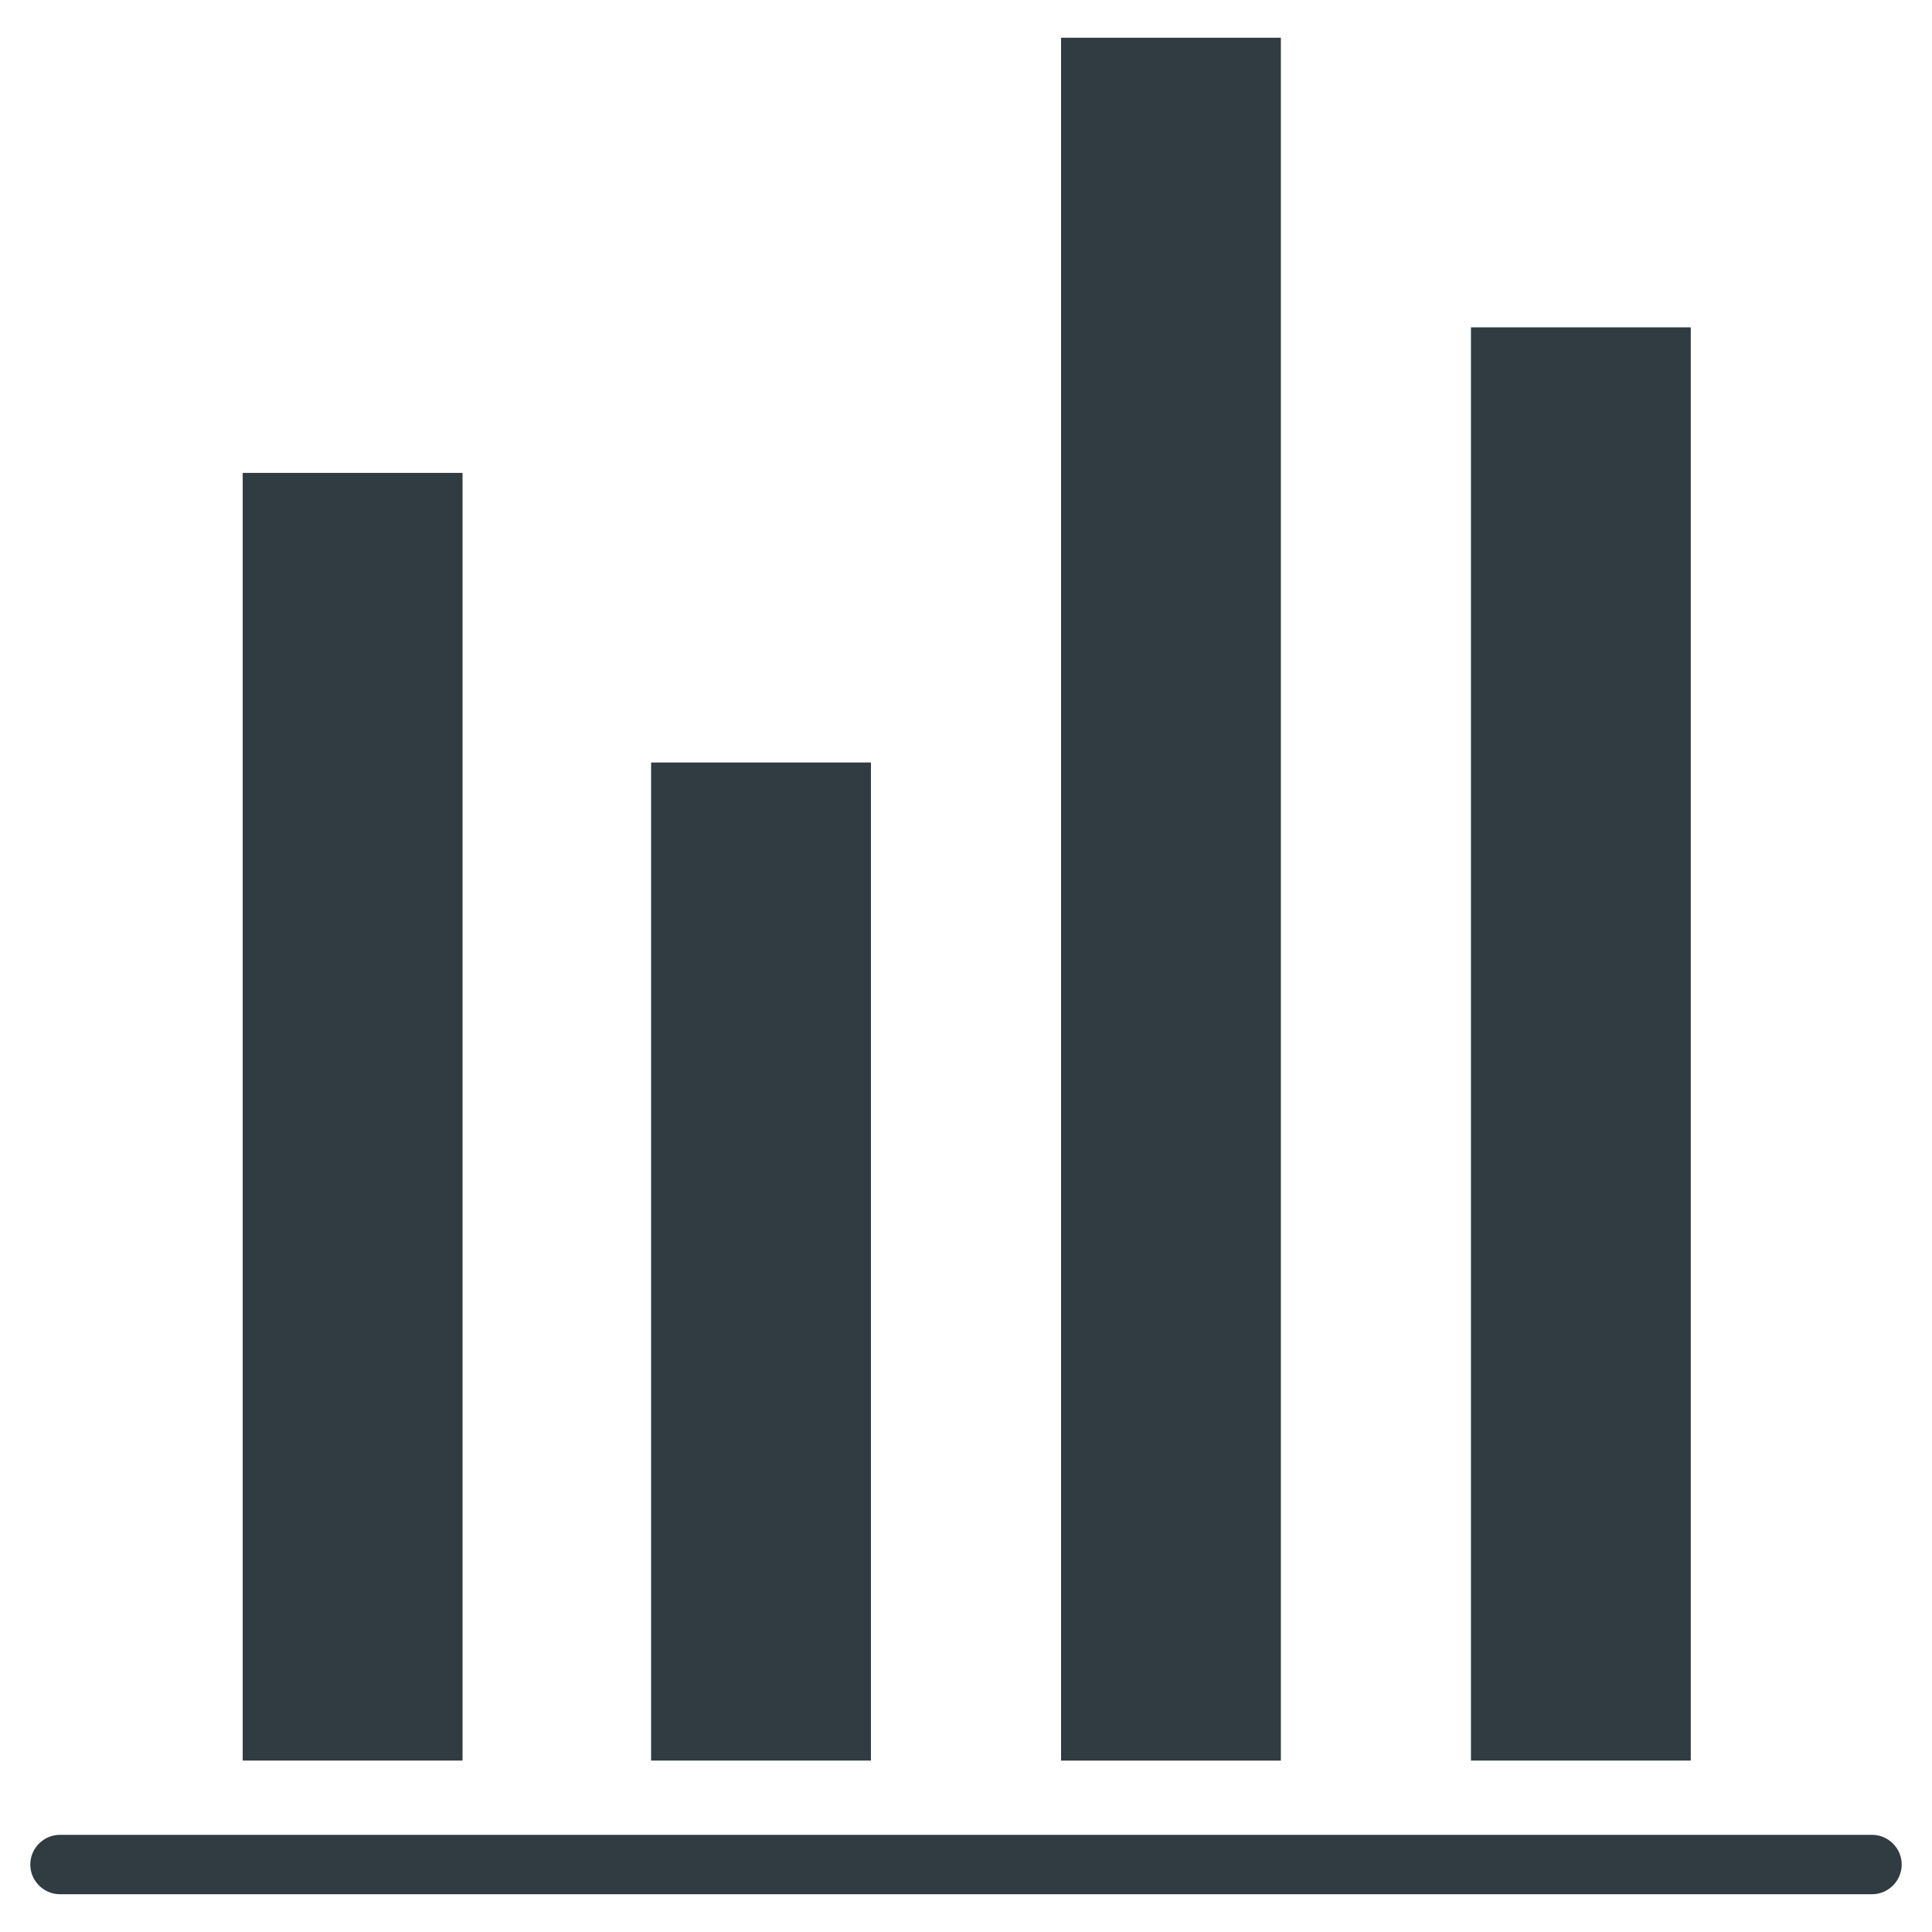 <?xml version="1.0" encoding="UTF-8"?>
<!-- Uploaded to: SVG Repo, www.svgrepo.com, Generator: SVG Repo Mixer Tools -->
<svg width="800px" height="800px" version="1.1" viewBox="144 144 512 512" xmlns="http://www.w3.org/2000/svg">
 <g fill="#303c42">
  <path d="m640.09 630.25h-480.19c-4.328 0-7.871 3.543-7.871 7.871s3.543 7.871 7.871 7.871h480.2c4.328 0 7.871-3.543 7.871-7.871s-3.543-7.871-7.875-7.871z"/>
  <path d="m208.32 269.32h58.254v341.25h-58.254z"/>
  <path d="m316.55 346.07h58.254v264.5h-58.254z"/>
  <path d="m425.19 154h58.254v456.58h-58.254z"/>
  <path d="m533.82 230.75h58.254v379.82h-58.254z"/>
 </g>
</svg>